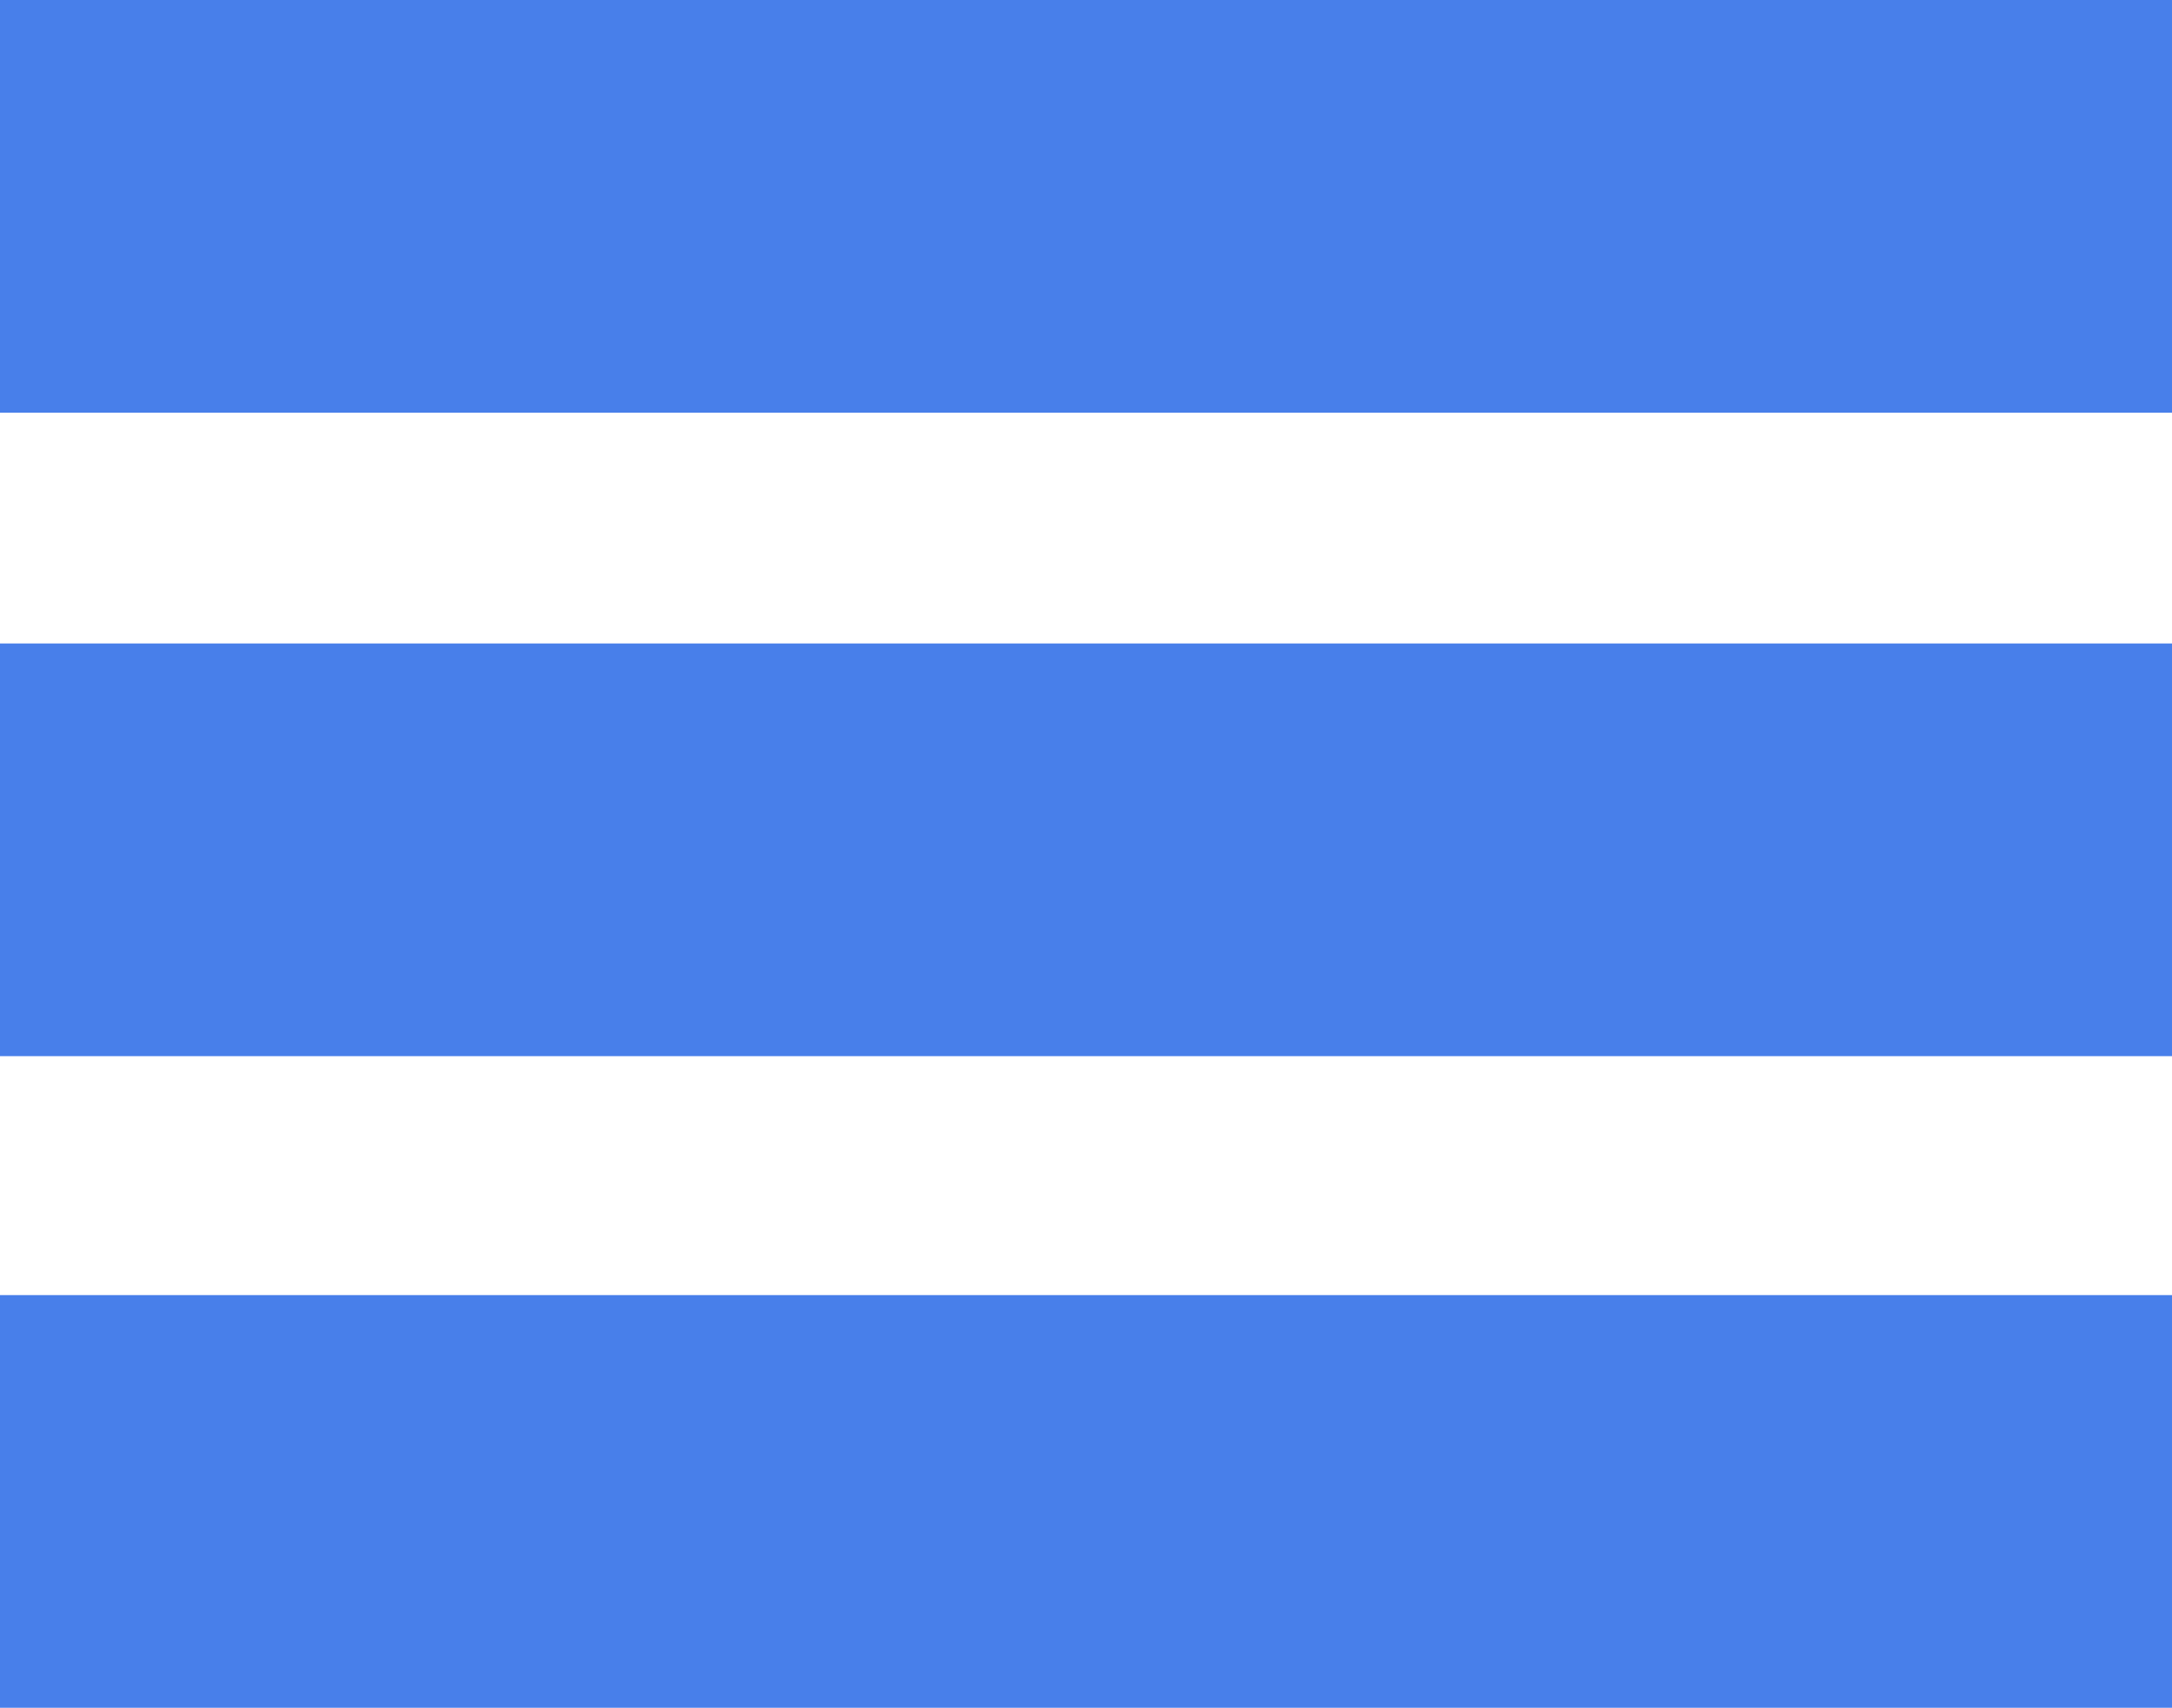 <!-- Generator: Adobe Illustrator 19.2.1, SVG Export Plug-In  -->
<svg version="1.1"
	 xmlns="http://www.w3.org/2000/svg" xmlns:xlink="http://www.w3.org/1999/xlink" xmlns:a="http://ns.adobe.com/AdobeSVGViewerExtensions/3.0/"
	 x="0px" y="0px" width="81.008px" height="63.696px" viewBox="0 0 81.008 63.696"
	 style="enable-background:new 0 0 81.008 63.696;" xml:space="preserve">
<style type="text/css">
	.st0{fill:#487FEA;}
</style>
<defs>
</defs>
<g>
	<rect class="st0" width="81.008" height="15.392"/>
	<rect y="24" class="st0" width="81.008" height="15.392"/>
	<rect y="48.304" class="st0" width="81.008" height="15.392"/>
</g>
</svg>